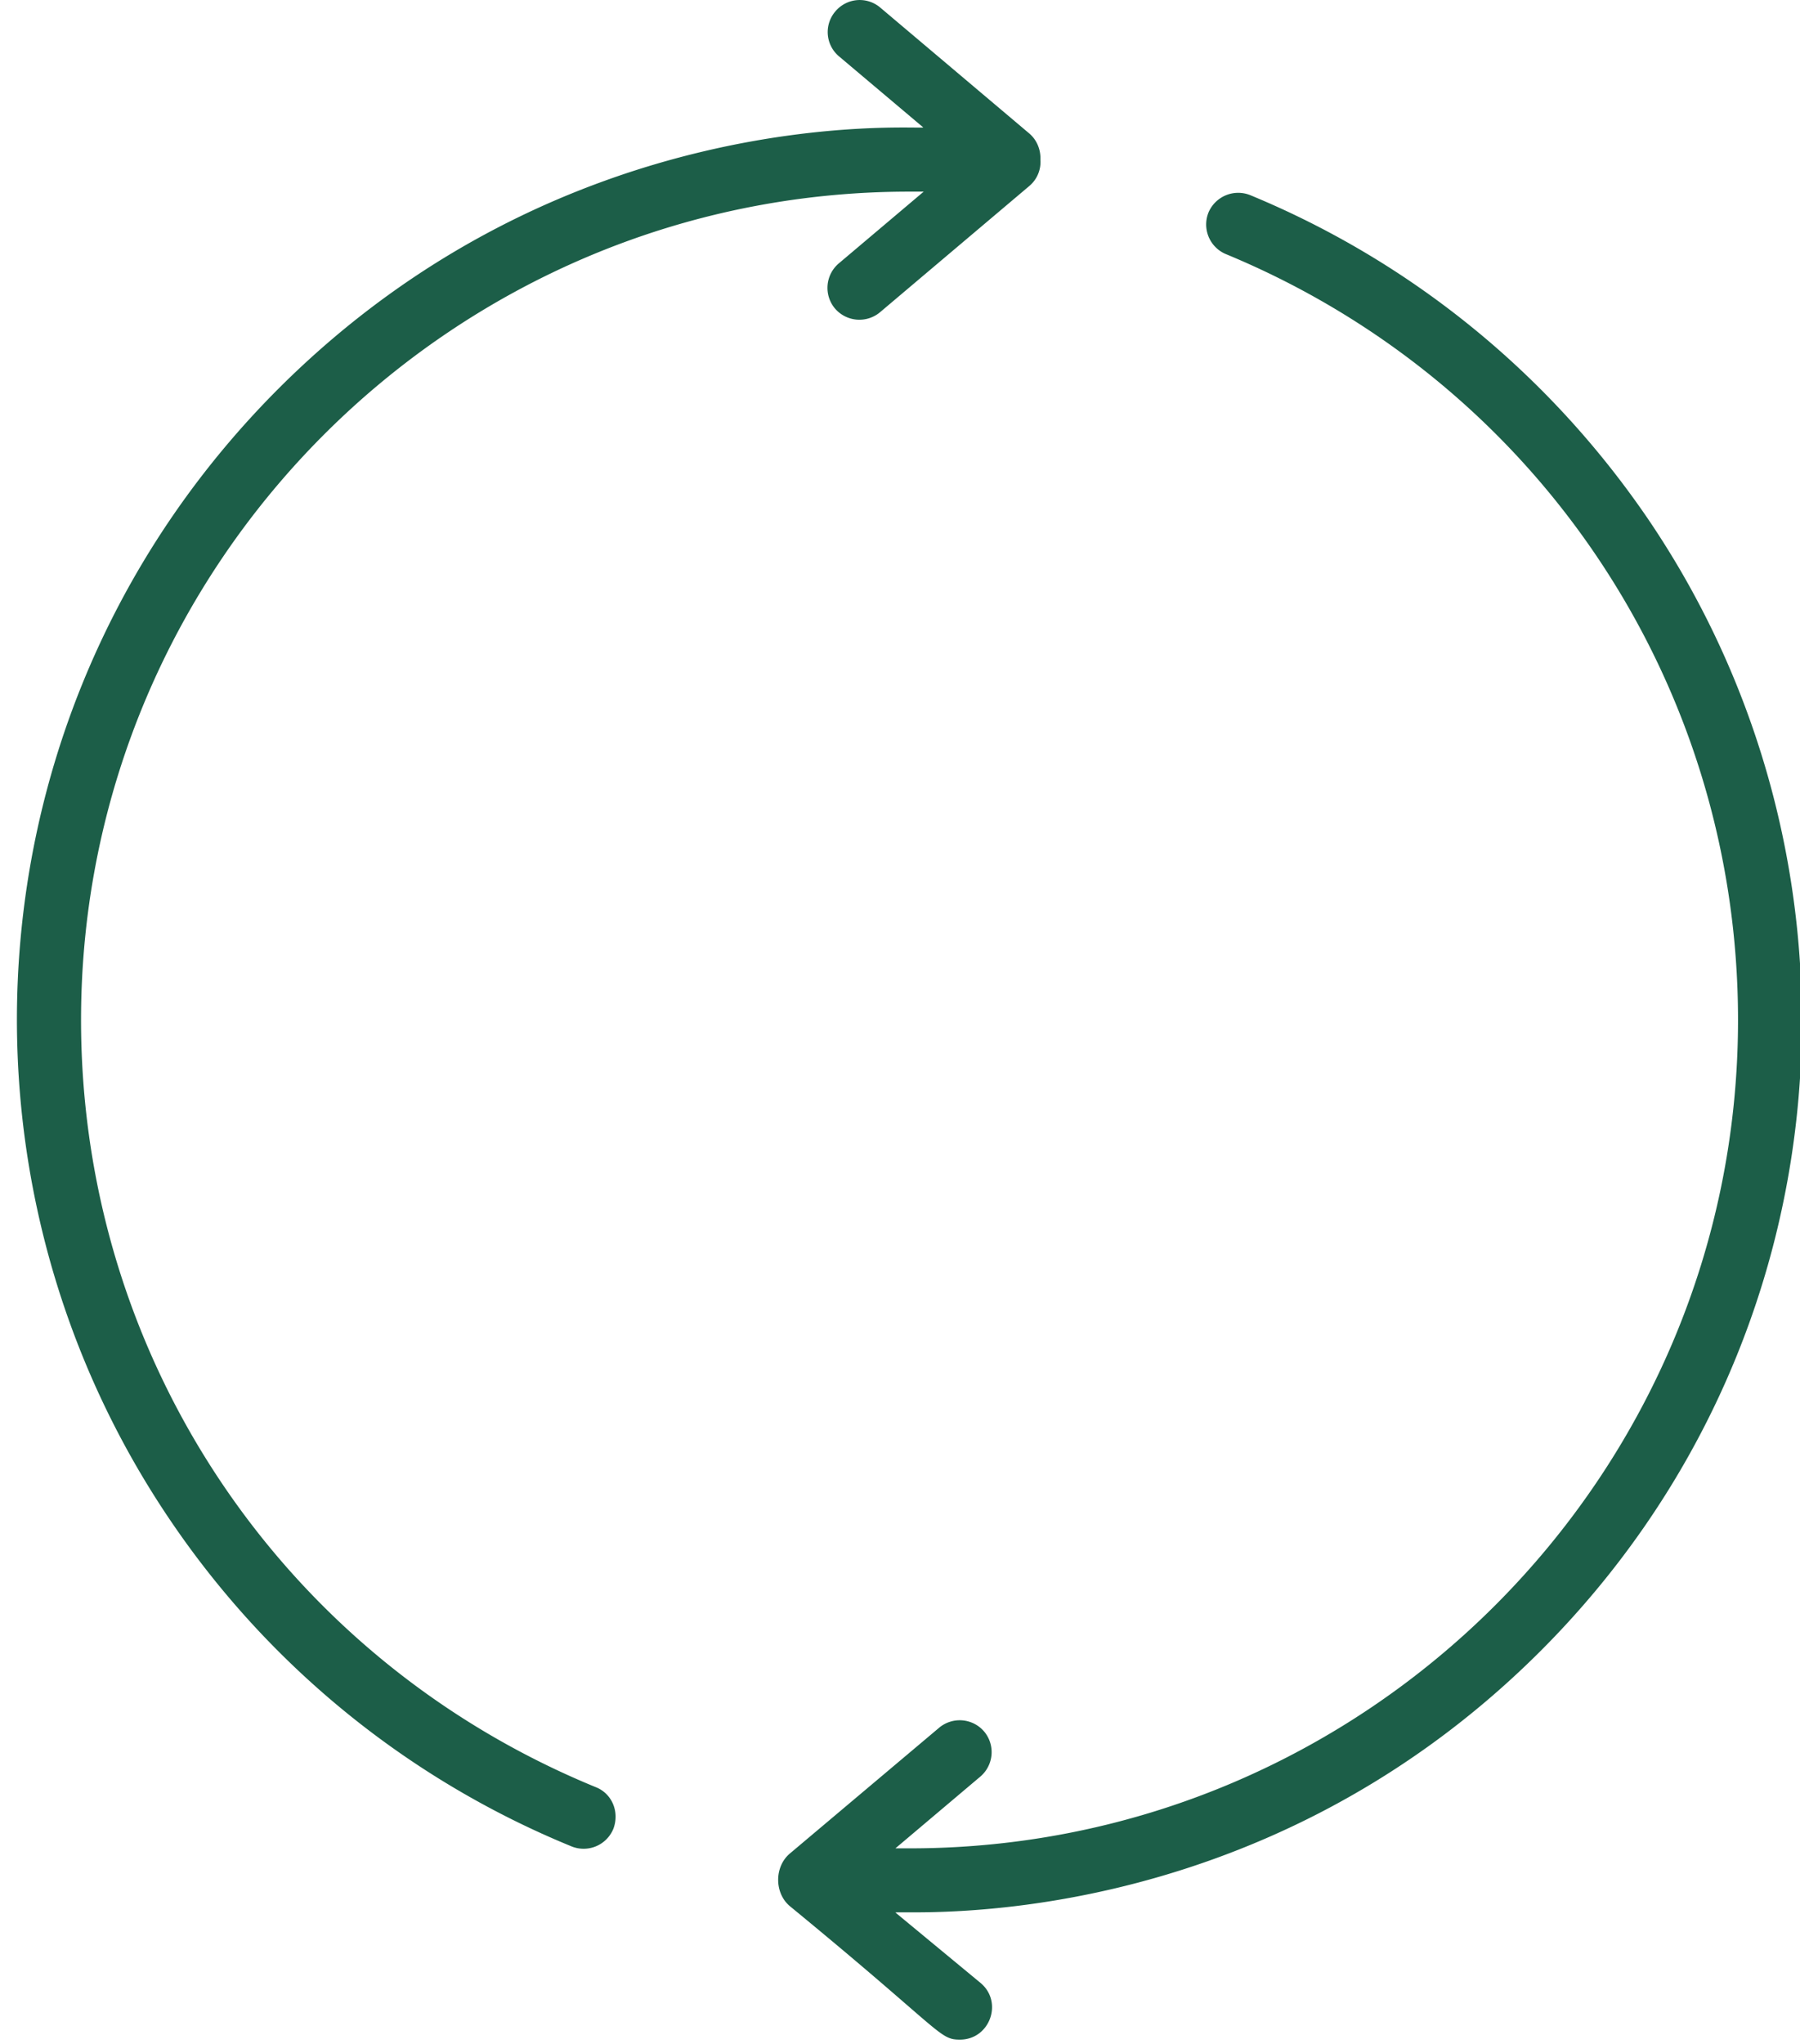 <svg viewBox="0 0 74 84" height="84" width="74" xmlns="http://www.w3.org/2000/svg"><g><g><path d="M24.478 73.443c.688.262.999 1.031.737 1.72a1.32 1.32 0 0 1-1.72.72 36.707 36.707 0 0 1-16.412-13.28c-9.762-14.28-8.353-33.898 4.357-46.621C23.25 4.175 37.499 5.322 37.958 5.239l-3.456-2.915a1.304 1.304 0 0 1-.164-1.85 1.305 1.305 0 0 1 1.85-.163l6.126 5.174c.328.279.475.688.459 1.08a1.29 1.29 0 0 1-.459 1.081l-6.142 5.192a1.322 1.322 0 0 1-1.85-.164 1.32 1.32 0 0 1 .163-1.85l3.489-2.948h-.59c-18.77 0-34.052 15.278-34.052 34.044 0 13.887 8.305 26.25 21.146 31.523zm12.333 5.158l3.505 2.898c.934.787.377 2.326-.852 2.326-.868 0-.687-.31-6.993-5.486-.64-.54-.64-1.62 0-2.162l6.142-5.174a1.32 1.32 0 0 1 1.85.164 1.32 1.32 0 0 1-.163 1.85l-3.489 2.947h.59c18.77 0 34.051-15.278 34.051-34.044 0-13.837-8.27-26.184-21.046-31.473a1.32 1.32 0 0 1-.721-1.72 1.327 1.327 0 0 1 1.72-.704c6.617 2.735 12.267 7.336 16.33 13.28 9.647 14.181 8.37 33.783-4.407 46.556C51.52 79.65 37.27 78.503 36.811 78.601z" fill="#1c5e48"></path></g></g></svg>